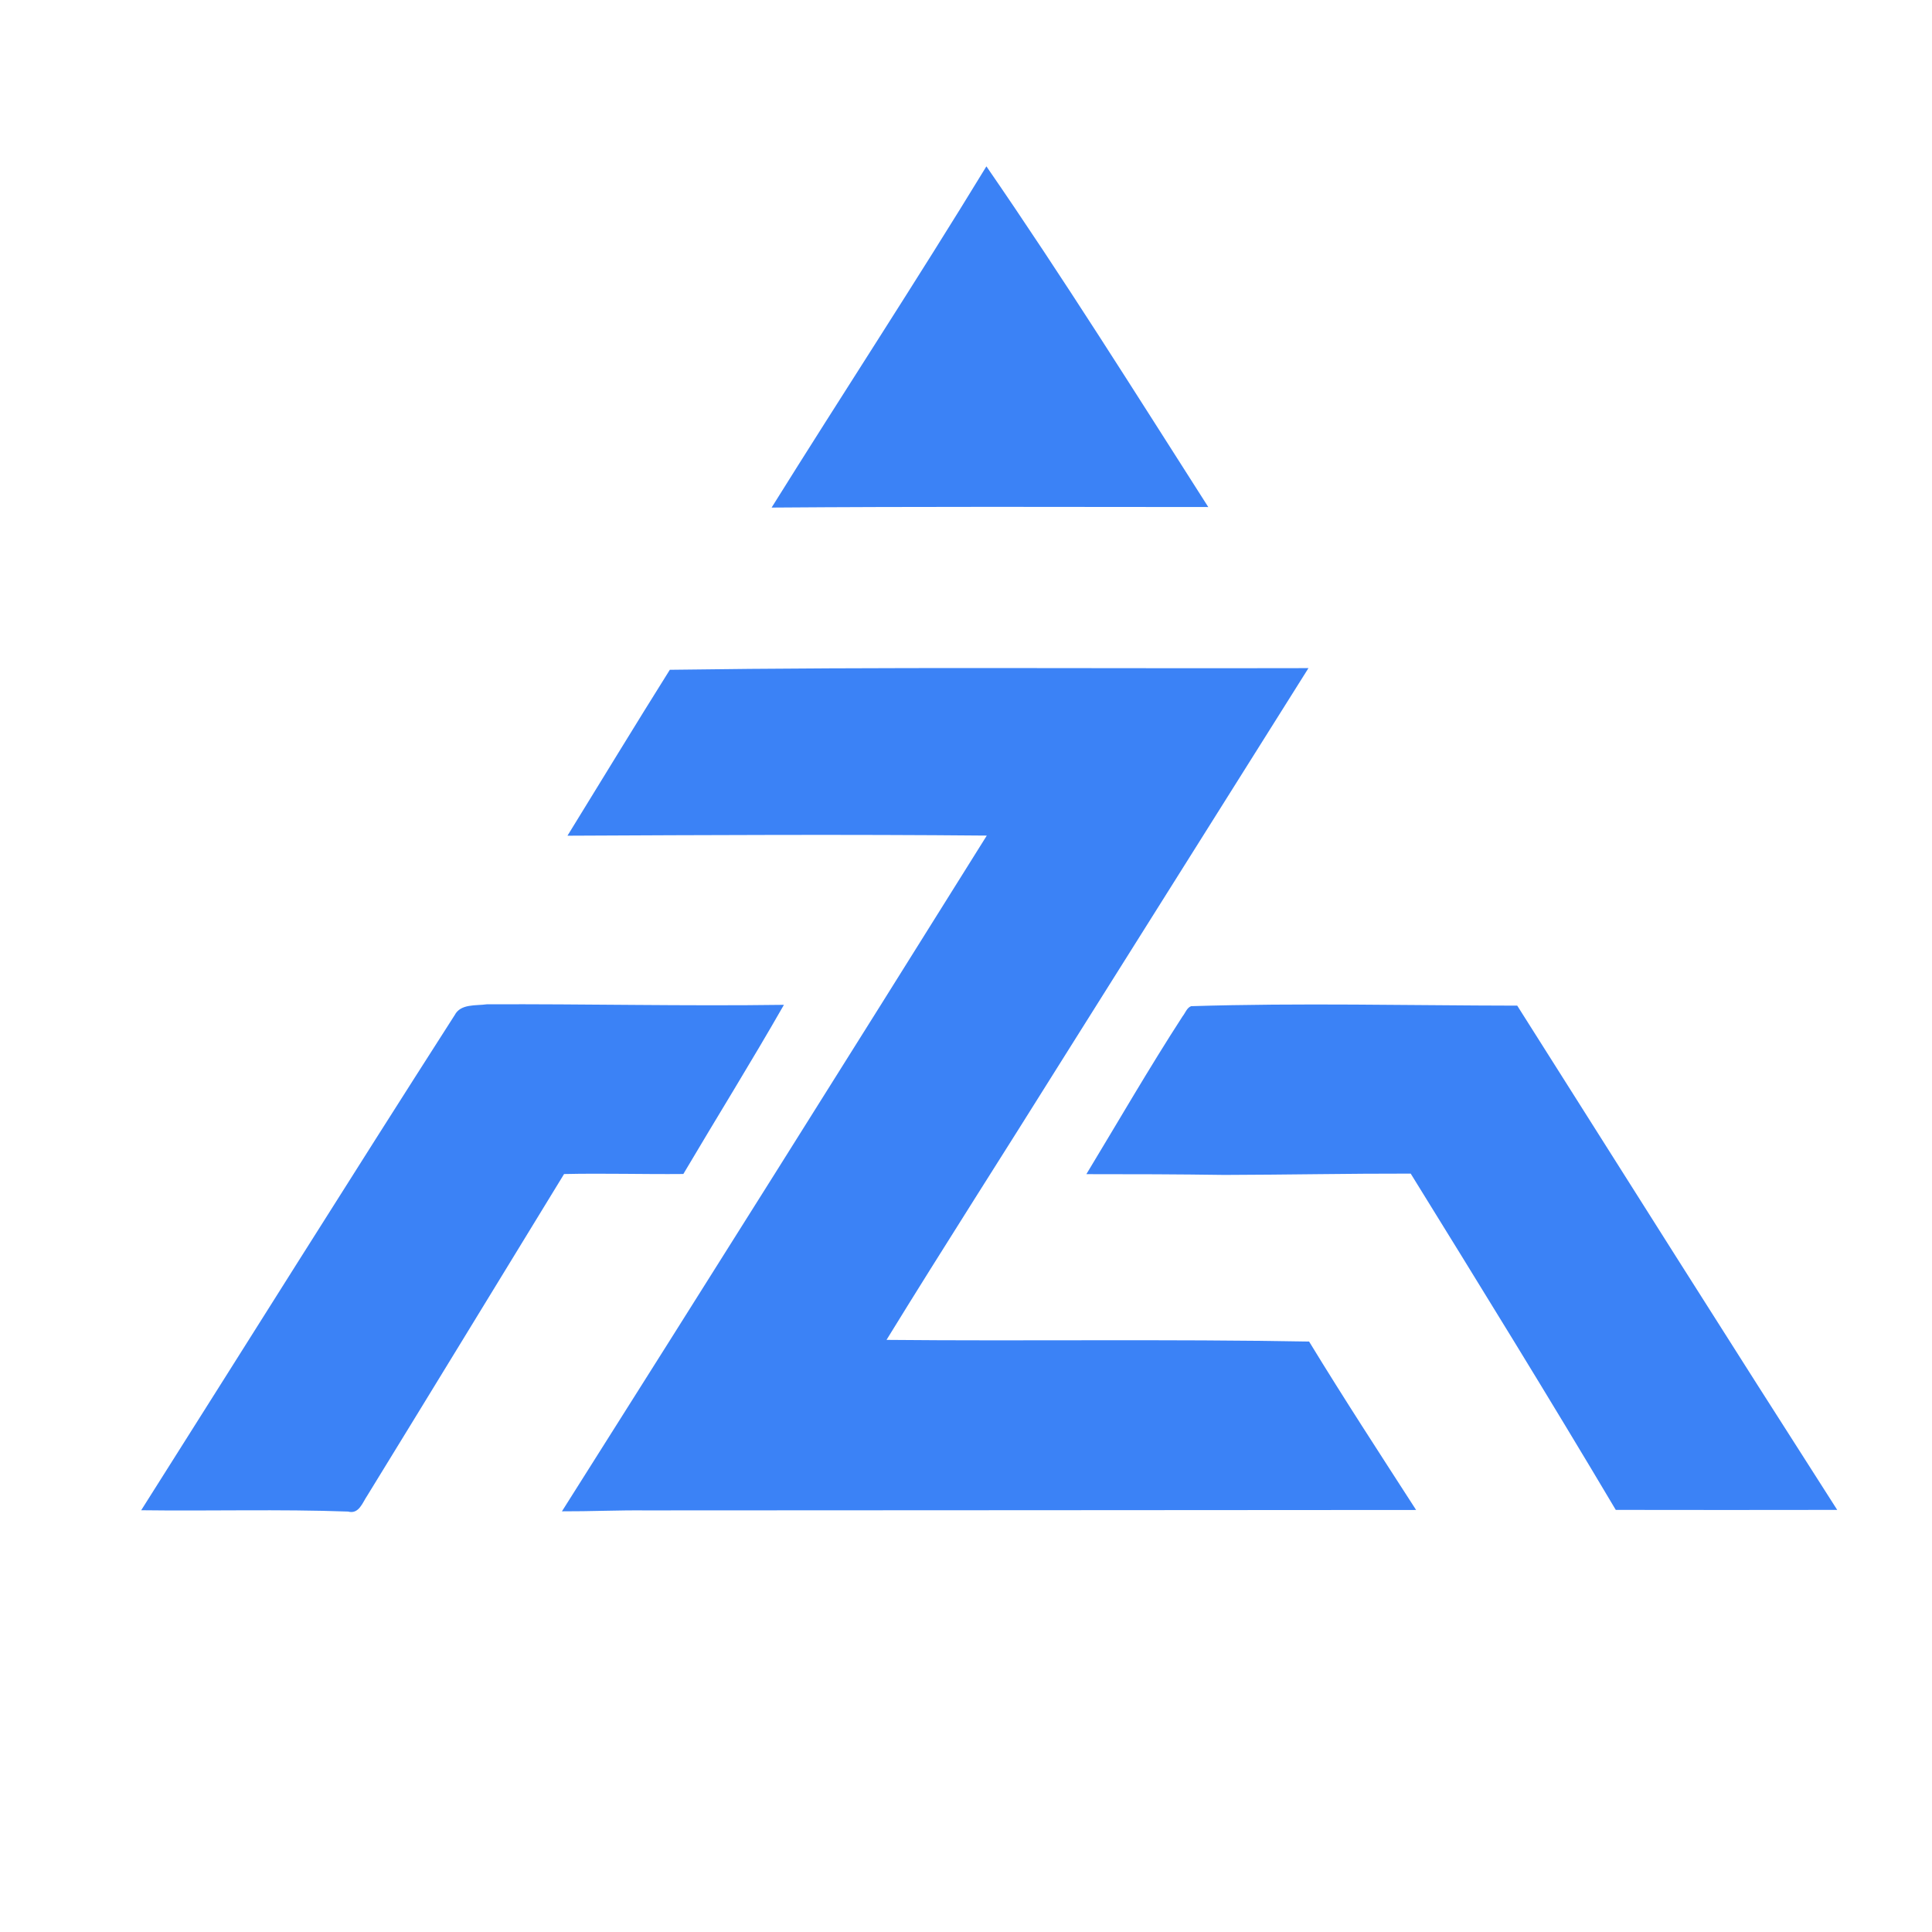 <?xml version="1.0" encoding="UTF-8" ?>
<!DOCTYPE svg PUBLIC "-//W3C//DTD SVG 1.1//EN" "http://www.w3.org/Graphics/SVG/1.1/DTD/svg11.dtd">
<svg width="500pt" height="500pt" viewBox="0 0 500 500" version="1.1" xmlns="http://www.w3.org/2000/svg">
<g id="#f7f7f7ff">
</g>
<g id="#3B82F6ff">
<path fill="#3B82F6" opacity="1.00" d=" M 255.28 43.05 C 275.19 71.93 293.82 101.66 312.70 131.22 C 275.03 131.19 237.36 131.08 199.69 131.36 C 218.10 101.85 237.17 72.75 255.28 43.05 Z" />
<path fill="#3B82F6" opacity="1.00" d=" M 173.35 173.34 C 228.44 172.57 283.54 173.05 338.63 172.91 C 317.44 206.60 296.27 240.31 275.07 274.00 C 259.91 298.28 244.42 322.37 229.43 346.76 C 265.88 347.11 302.35 346.52 338.80 347.20 C 347.76 361.90 357.17 376.32 366.49 390.78 C 300.02 390.84 233.55 390.85 167.07 390.89 C 159.86 390.82 152.65 391.16 145.43 391.13 C 182.23 332.93 218.89 274.64 255.38 216.25 C 219.21 215.92 183.03 216.11 146.86 216.28 C 155.68 201.96 164.41 187.59 173.35 173.34 Z" />
<path fill="#3B82F6" opacity="1.00" d=" M 117.67 262.71 C 119.22 259.71 123.18 260.32 125.99 259.91 C 151.62 259.80 177.25 260.41 202.88 260.05 C 194.46 274.79 185.49 289.21 176.85 303.83 C 166.56 303.93 156.27 303.61 145.98 303.84 C 129.01 331.57 112.09 359.33 95.07 387.03 C 93.82 388.84 92.91 391.96 90.07 391.19 C 72.24 390.54 54.37 391.09 36.54 390.85 C 63.58 348.13 90.40 305.28 117.67 262.71 Z" />
<path fill="#3B82F6" opacity="1.00" d=" M 308.24 260.40 C 336.37 259.52 364.52 260.22 392.66 260.26 C 420.20 303.80 447.69 347.38 475.47 390.76 C 456.37 390.79 437.27 390.80 418.16 390.76 C 400.81 361.54 382.96 332.63 365.09 303.73 C 349.03 303.70 332.98 304.03 316.93 304.07 C 305.00 303.90 293.08 303.86 281.15 303.87 C 289.41 290.23 297.38 276.41 306.05 263.03 C 306.76 262.16 307.13 260.85 308.24 260.40 Z" />
</g>
</svg>
